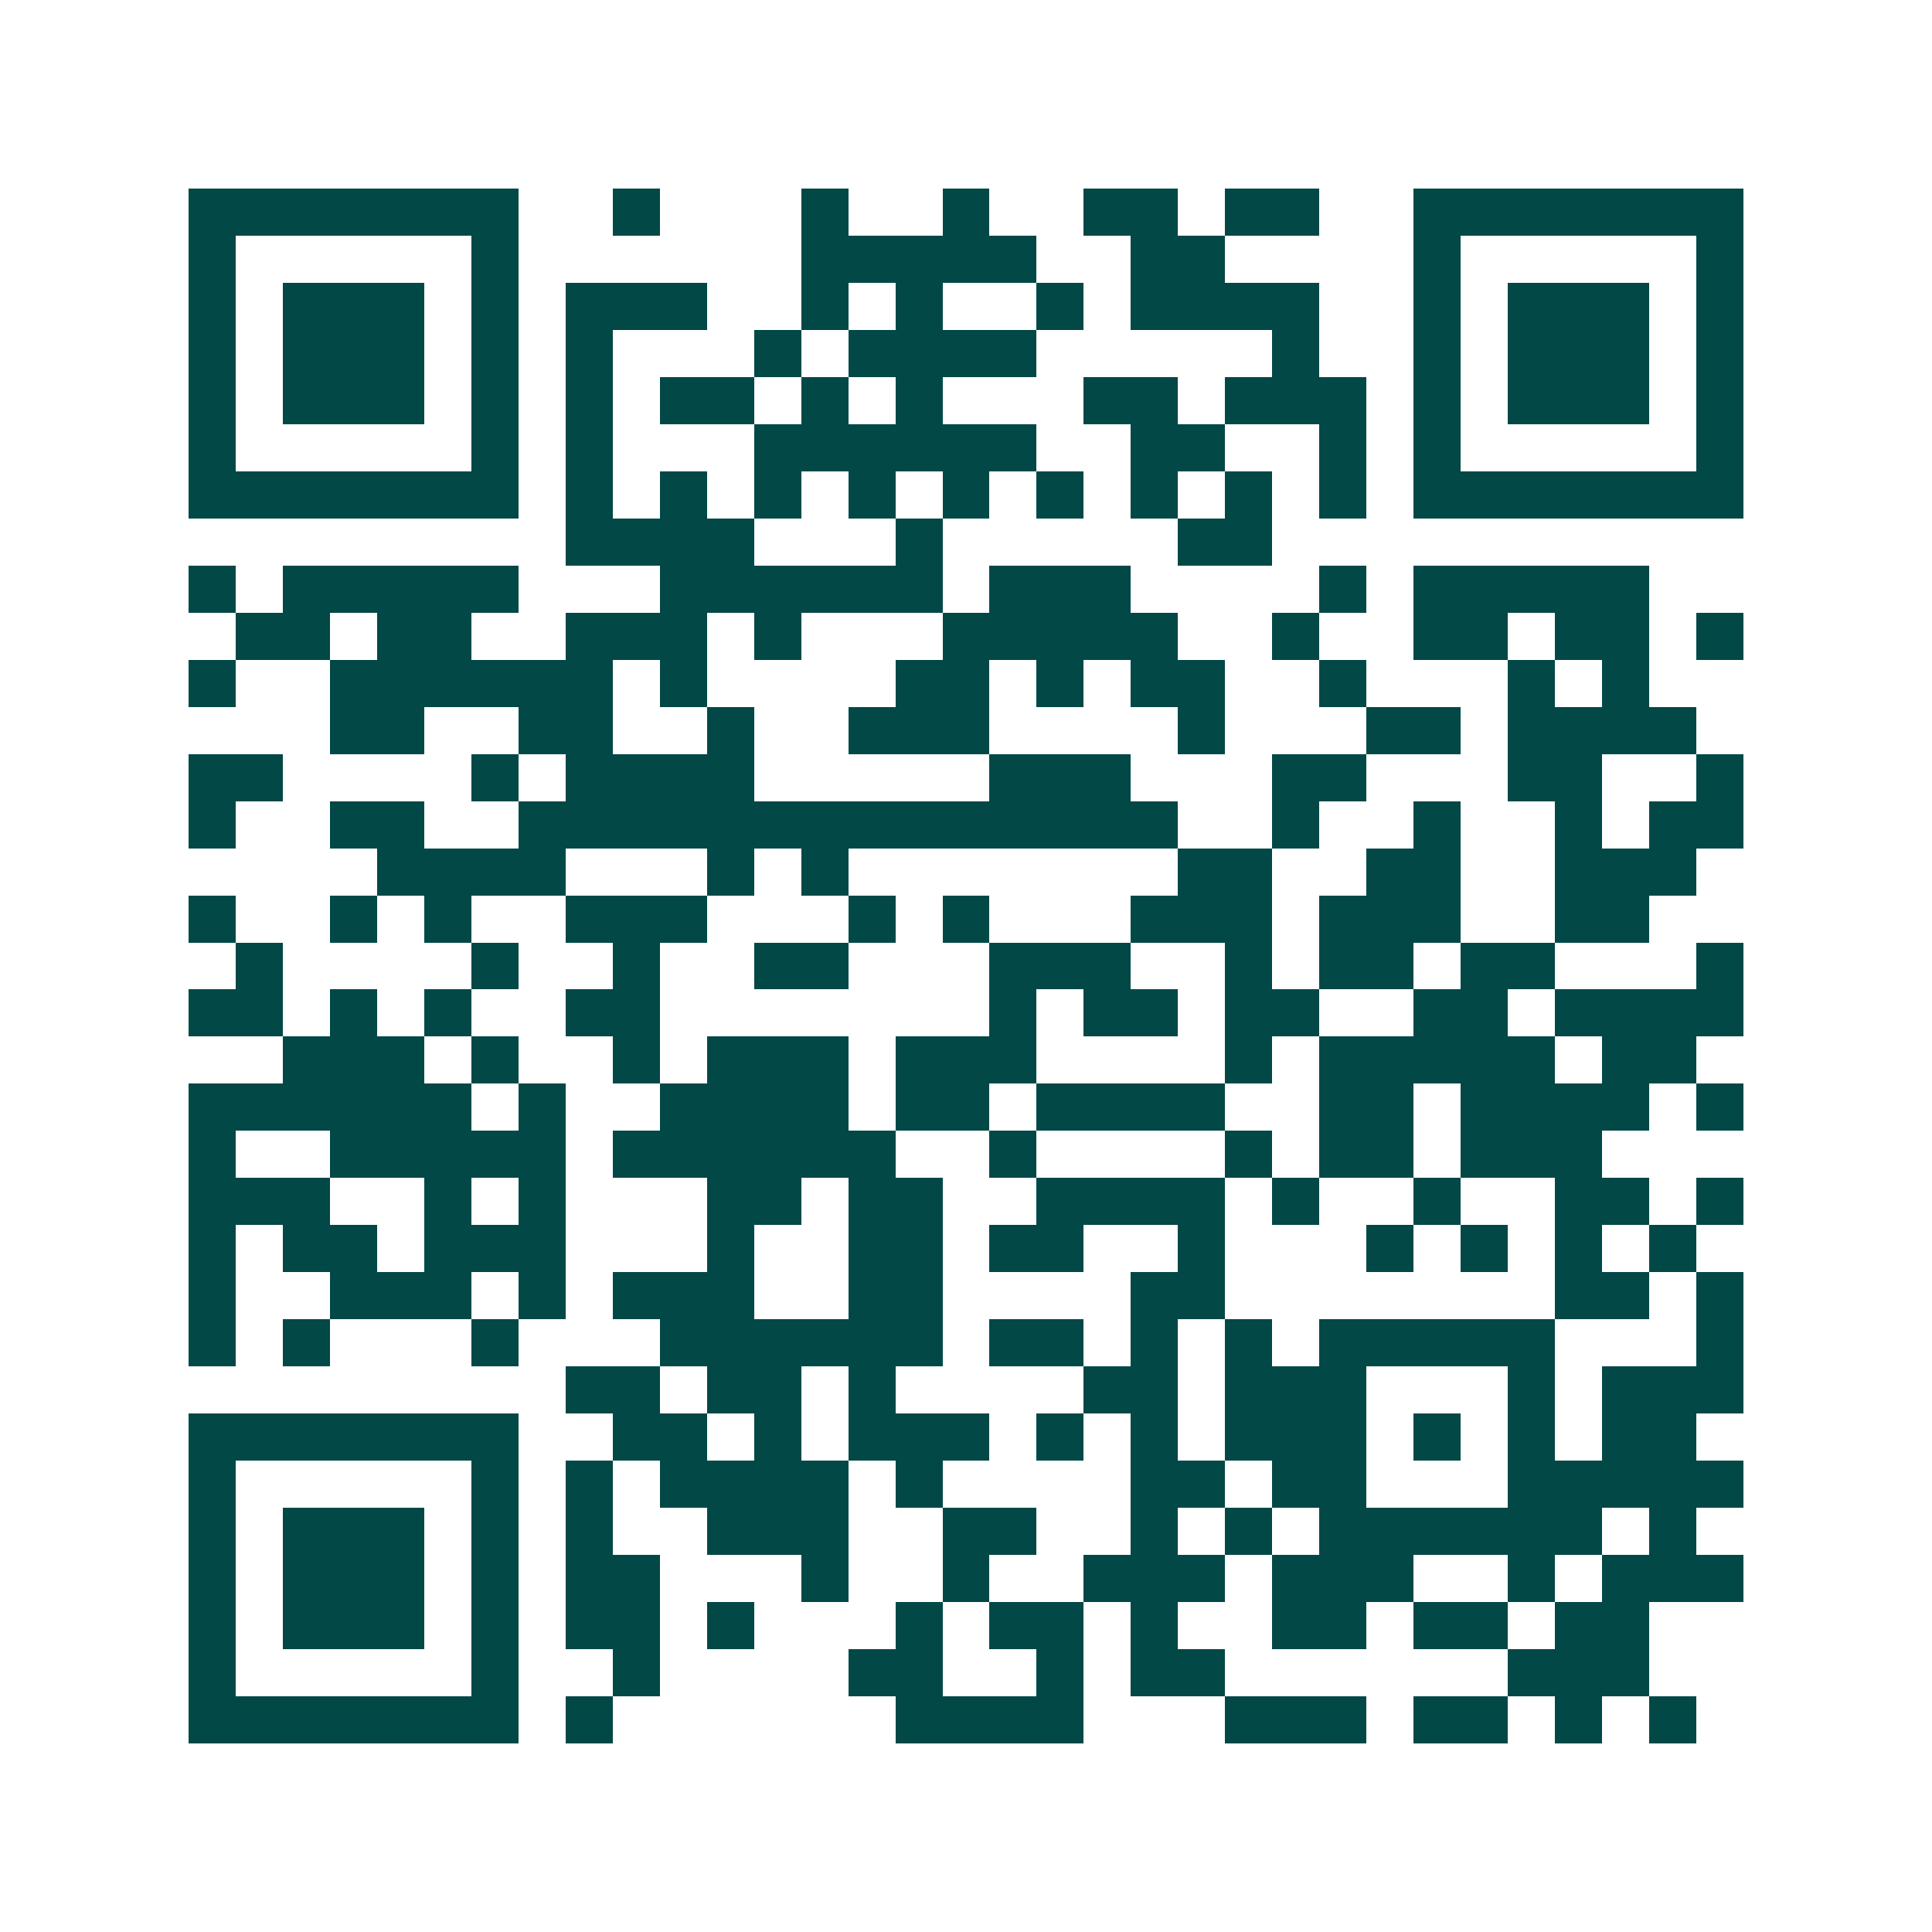 <svg xmlns="http://www.w3.org/2000/svg" width="200" height="200" viewBox="0 0 41 41" shape-rendering="crispEdges"><path fill="#ffffff" d="M0 0h41v41H0z"/><path stroke="#014847" d="M4 4.5h7m2 0h1m3 0h1m2 0h1m2 0h2m1 0h2m2 0h7M4 5.5h1m5 0h1m6 0h5m2 0h2m4 0h1m5 0h1M4 6.5h1m1 0h3m1 0h1m1 0h3m2 0h1m1 0h1m2 0h1m1 0h4m2 0h1m1 0h3m1 0h1M4 7.5h1m1 0h3m1 0h1m1 0h1m3 0h1m1 0h4m5 0h1m2 0h1m1 0h3m1 0h1M4 8.5h1m1 0h3m1 0h1m1 0h1m1 0h2m1 0h1m1 0h1m3 0h2m1 0h3m1 0h1m1 0h3m1 0h1M4 9.5h1m5 0h1m1 0h1m3 0h6m2 0h2m2 0h1m1 0h1m5 0h1M4 10.5h7m1 0h1m1 0h1m1 0h1m1 0h1m1 0h1m1 0h1m1 0h1m1 0h1m1 0h1m1 0h7M12 11.5h4m3 0h1m5 0h2M4 12.5h1m1 0h5m3 0h6m1 0h3m4 0h1m1 0h5M5 13.5h2m1 0h2m2 0h3m1 0h1m3 0h5m2 0h1m2 0h2m1 0h2m1 0h1M4 14.5h1m2 0h6m1 0h1m4 0h2m1 0h1m1 0h2m2 0h1m3 0h1m1 0h1M7 15.5h2m2 0h2m2 0h1m2 0h3m4 0h1m3 0h2m1 0h4M4 16.5h2m4 0h1m1 0h4m5 0h3m3 0h2m3 0h2m2 0h1M4 17.5h1m2 0h2m2 0h14m2 0h1m2 0h1m2 0h1m1 0h2M8 18.5h4m3 0h1m1 0h1m7 0h2m2 0h2m2 0h3M4 19.5h1m2 0h1m1 0h1m2 0h3m3 0h1m1 0h1m3 0h3m1 0h3m2 0h2M5 20.5h1m4 0h1m2 0h1m2 0h2m3 0h3m2 0h1m1 0h2m1 0h2m3 0h1M4 21.5h2m1 0h1m1 0h1m2 0h2m7 0h1m1 0h2m1 0h2m2 0h2m1 0h4M6 22.5h3m1 0h1m2 0h1m1 0h3m1 0h3m4 0h1m1 0h5m1 0h2M4 23.5h6m1 0h1m2 0h4m1 0h2m1 0h4m2 0h2m1 0h4m1 0h1M4 24.5h1m2 0h5m1 0h6m2 0h1m4 0h1m1 0h2m1 0h3M4 25.5h3m2 0h1m1 0h1m3 0h2m1 0h2m2 0h4m1 0h1m2 0h1m2 0h2m1 0h1M4 26.5h1m1 0h2m1 0h3m3 0h1m2 0h2m1 0h2m2 0h1m3 0h1m1 0h1m1 0h1m1 0h1M4 27.5h1m2 0h3m1 0h1m1 0h3m2 0h2m4 0h2m7 0h2m1 0h1M4 28.5h1m1 0h1m3 0h1m3 0h6m1 0h2m1 0h1m1 0h1m1 0h5m3 0h1M12 29.5h2m1 0h2m1 0h1m4 0h2m1 0h3m3 0h1m1 0h3M4 30.5h7m2 0h2m1 0h1m1 0h3m1 0h1m1 0h1m1 0h3m1 0h1m1 0h1m1 0h2M4 31.5h1m5 0h1m1 0h1m1 0h4m1 0h1m4 0h2m1 0h2m3 0h5M4 32.5h1m1 0h3m1 0h1m1 0h1m2 0h3m2 0h2m2 0h1m1 0h1m1 0h6m1 0h1M4 33.5h1m1 0h3m1 0h1m1 0h2m3 0h1m2 0h1m2 0h3m1 0h3m2 0h1m1 0h3M4 34.5h1m1 0h3m1 0h1m1 0h2m1 0h1m3 0h1m1 0h2m1 0h1m2 0h2m1 0h2m1 0h2M4 35.5h1m5 0h1m2 0h1m4 0h2m2 0h1m1 0h2m6 0h3M4 36.5h7m1 0h1m6 0h4m3 0h3m1 0h2m1 0h1m1 0h1"/></svg>

